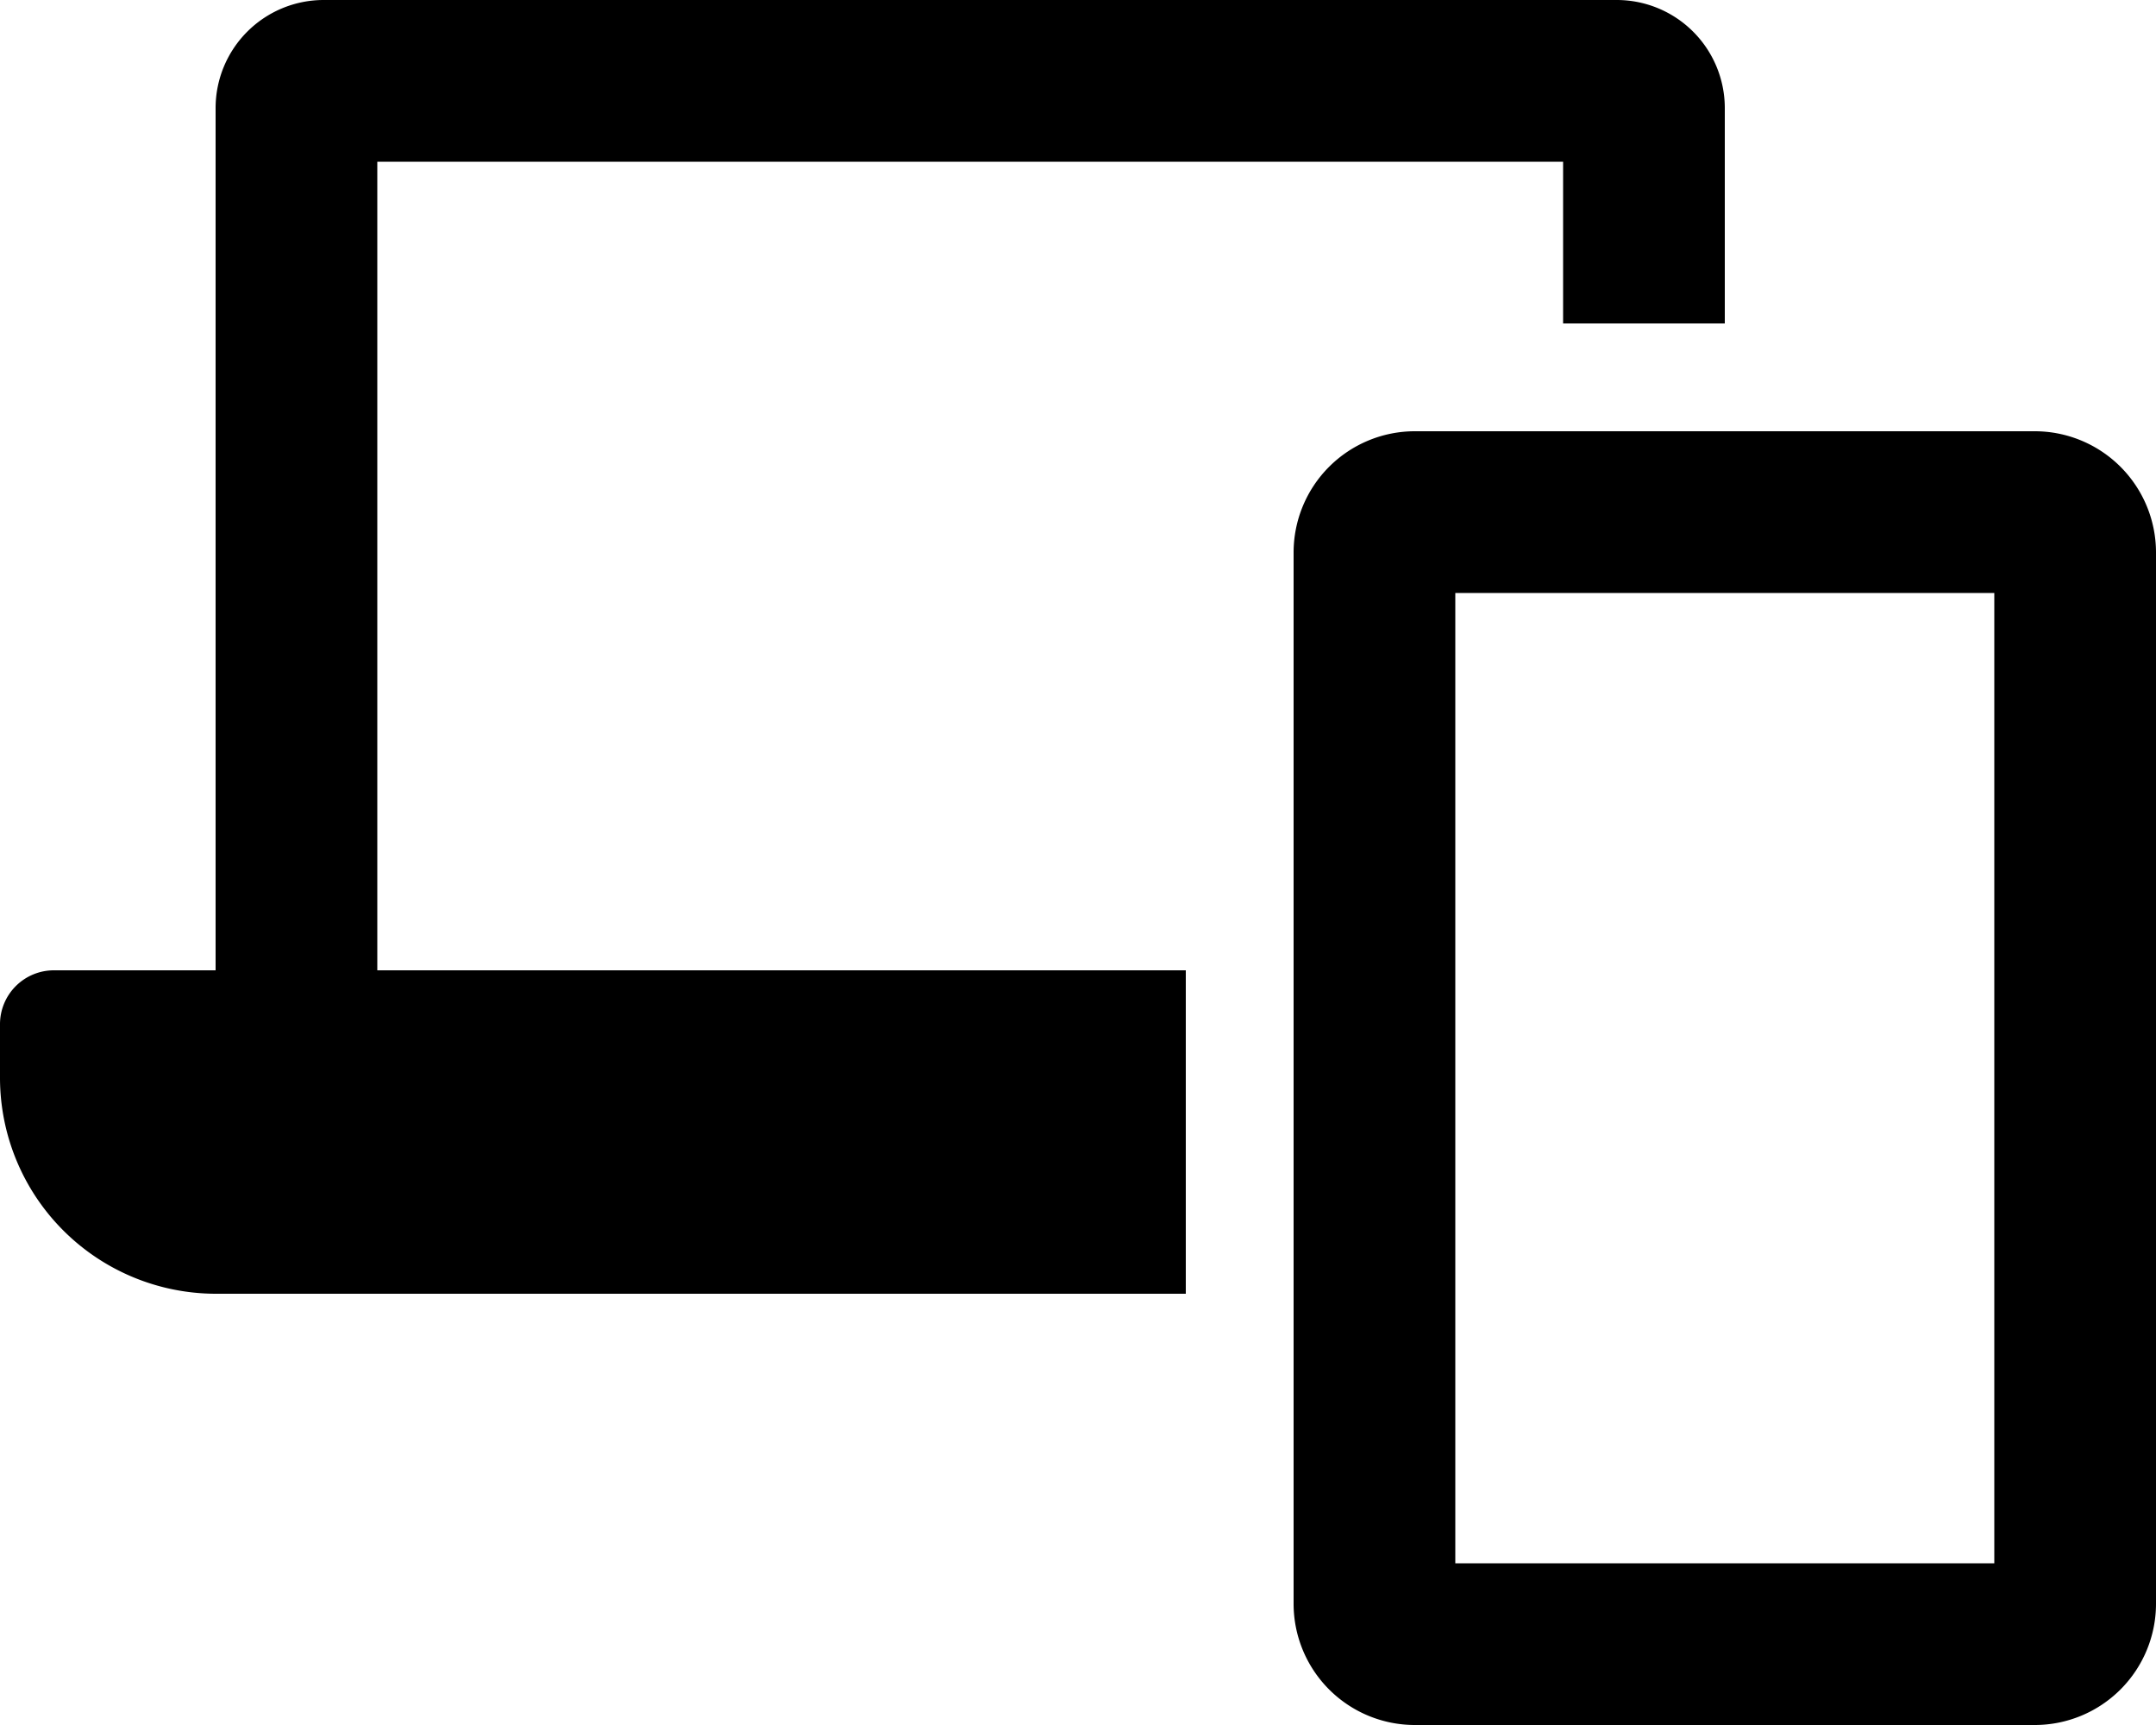 <svg xmlns="http://www.w3.org/2000/svg" viewBox="0 0 640 512"><!-- Font Awesome Pro 5.15.4 by @fontawesome - https://fontawesome.com License - https://fontawesome.com/license (Commercial License) --><path d="M112 48h352v48h48V32a32.09 32.09 0 0 0-32-32H96a32.09 32.09 0 0 0-32 32v256H16a16 16 0 0 0-16 16v16a64.14 64.14 0 0 0 63.91 64H352v-96H112zm492 80H420a36 36 0 0 0-36 36v312a36 36 0 0 0 36 36h184a36 36 0 0 0 36-36V164a36 36 0 0 0-36-36zm-12 336H432V176h160z"/></svg>